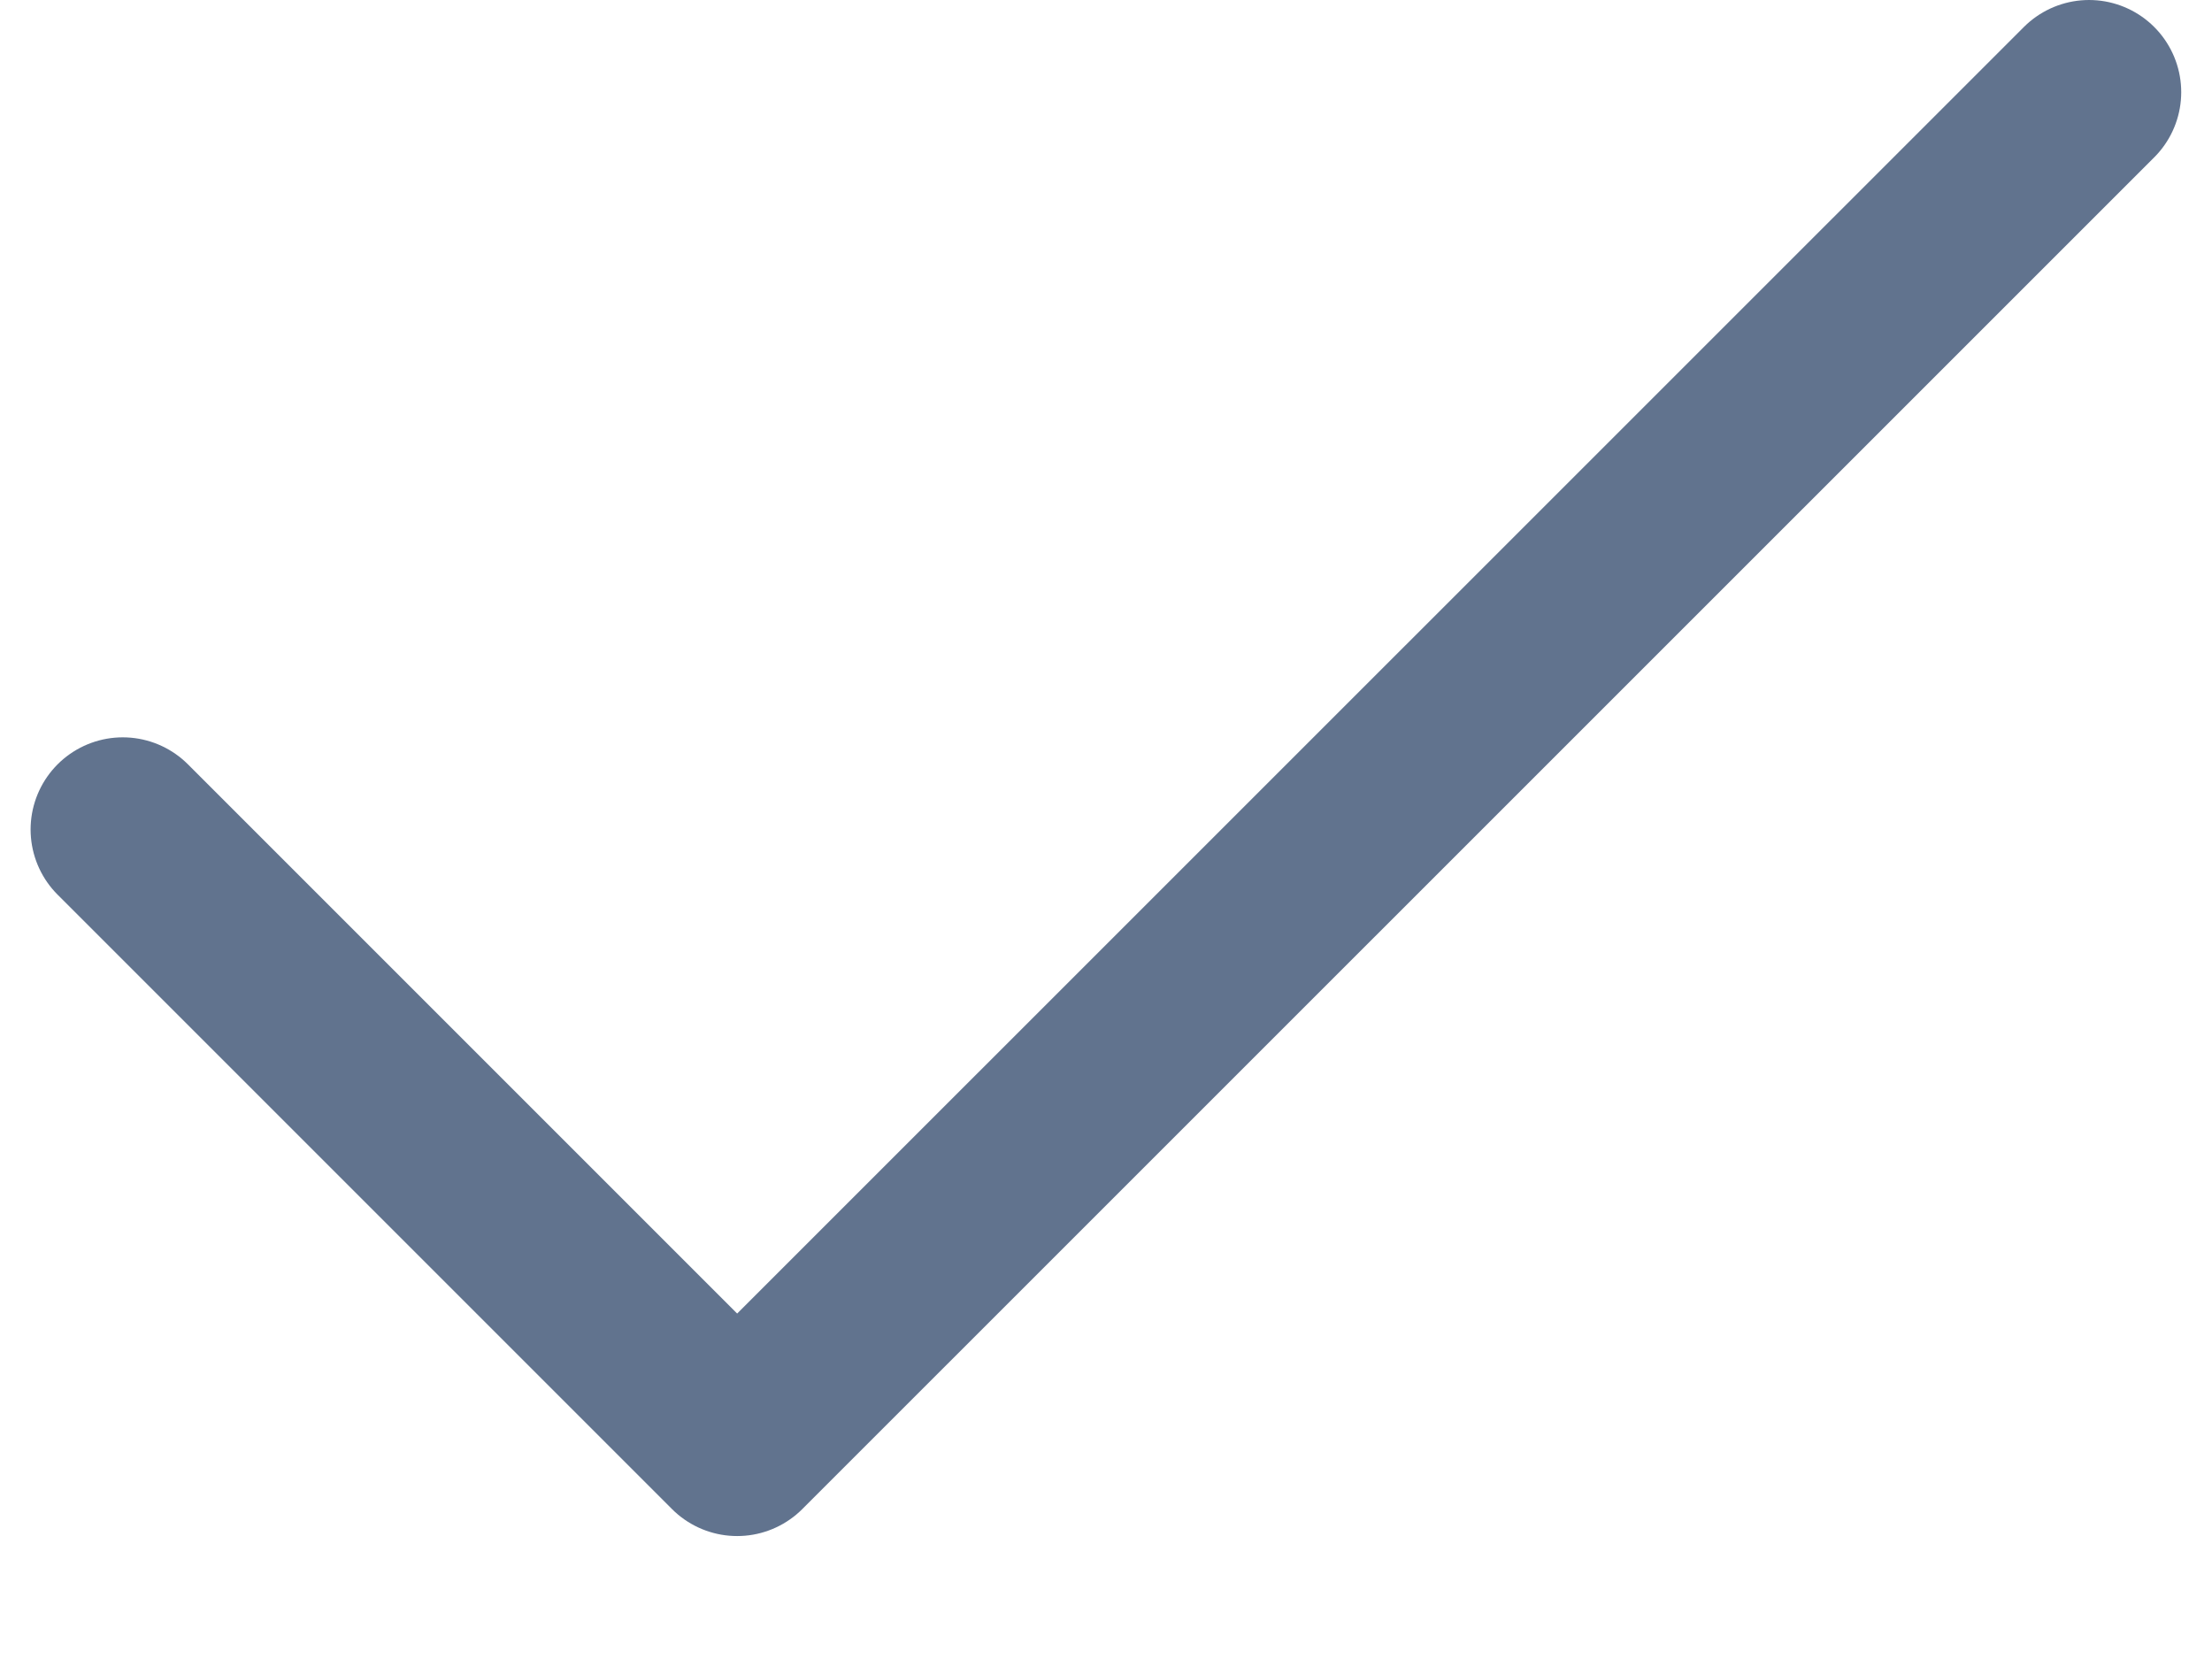 <svg width="12" height="9" viewBox="0 0 12 9" fill="none" xmlns="http://www.w3.org/2000/svg">
<path d="M11.333 0.5L3.999 7.833L0.666 4.5" stroke="#61738E" stroke-linecap="round" stroke-linejoin="round"/>
</svg>
